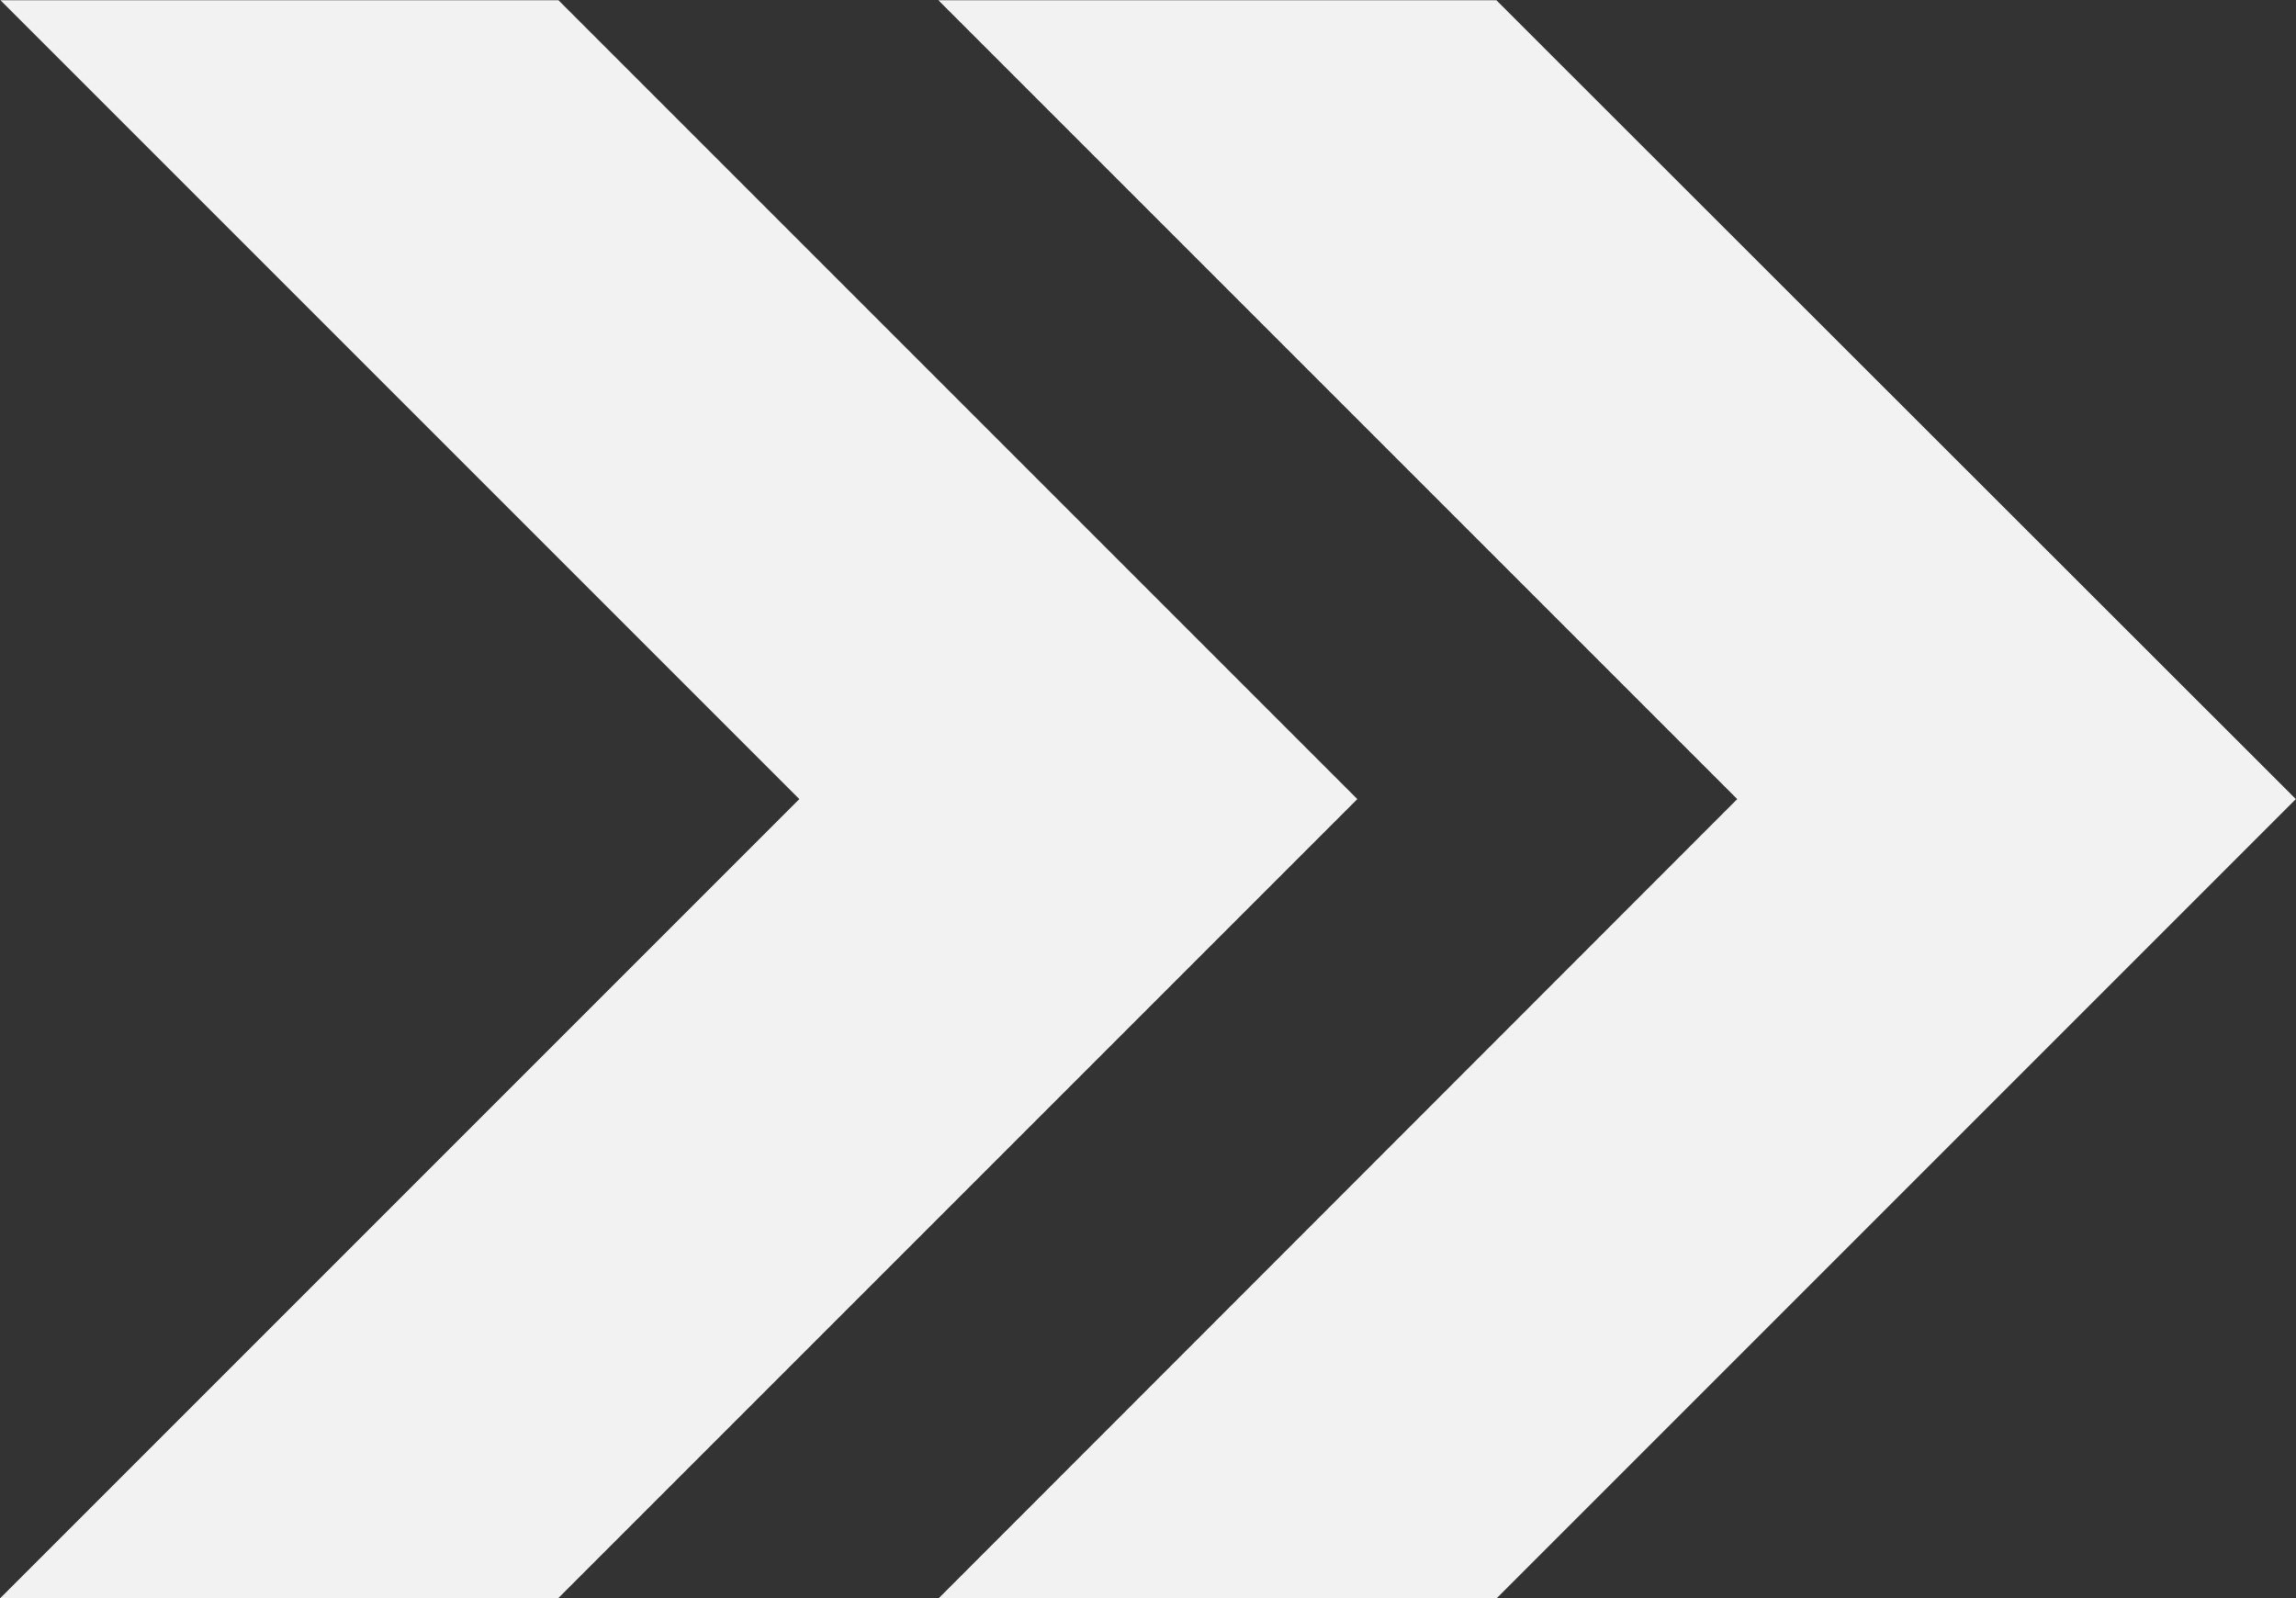 <svg xmlns="http://www.w3.org/2000/svg" xmlns:xlink="http://www.w3.org/1999/xlink" id="Ebene_1" x="0px" y="0px" width="376.5px" height="262.1px" viewBox="0 0 376.5 262.1" style="enable-background:new 0 0 376.5 262.1;" xml:space="preserve">
<rect x="0" y="0" width="376.5" height="262.1" fill="#333333" stroke="none"/>
<style type="text/css">
	.st0{fill:#F2F2F2;}
</style>
<g id="Gruppe_32" transform="translate(-379.825 -163.963)">
	<path id="Pfad_17" class="st0" d="M471.4,164h-91.5L510.9,295L379.8,426.1h91.5L602.4,295L471.4,164z"></path>
	<path id="Pfad_18" class="st0" d="M625.2,164h-91.5L664.7,295L533.7,426.1h91.5L756.3,295L625.2,164z"></path>
</g>
</svg>